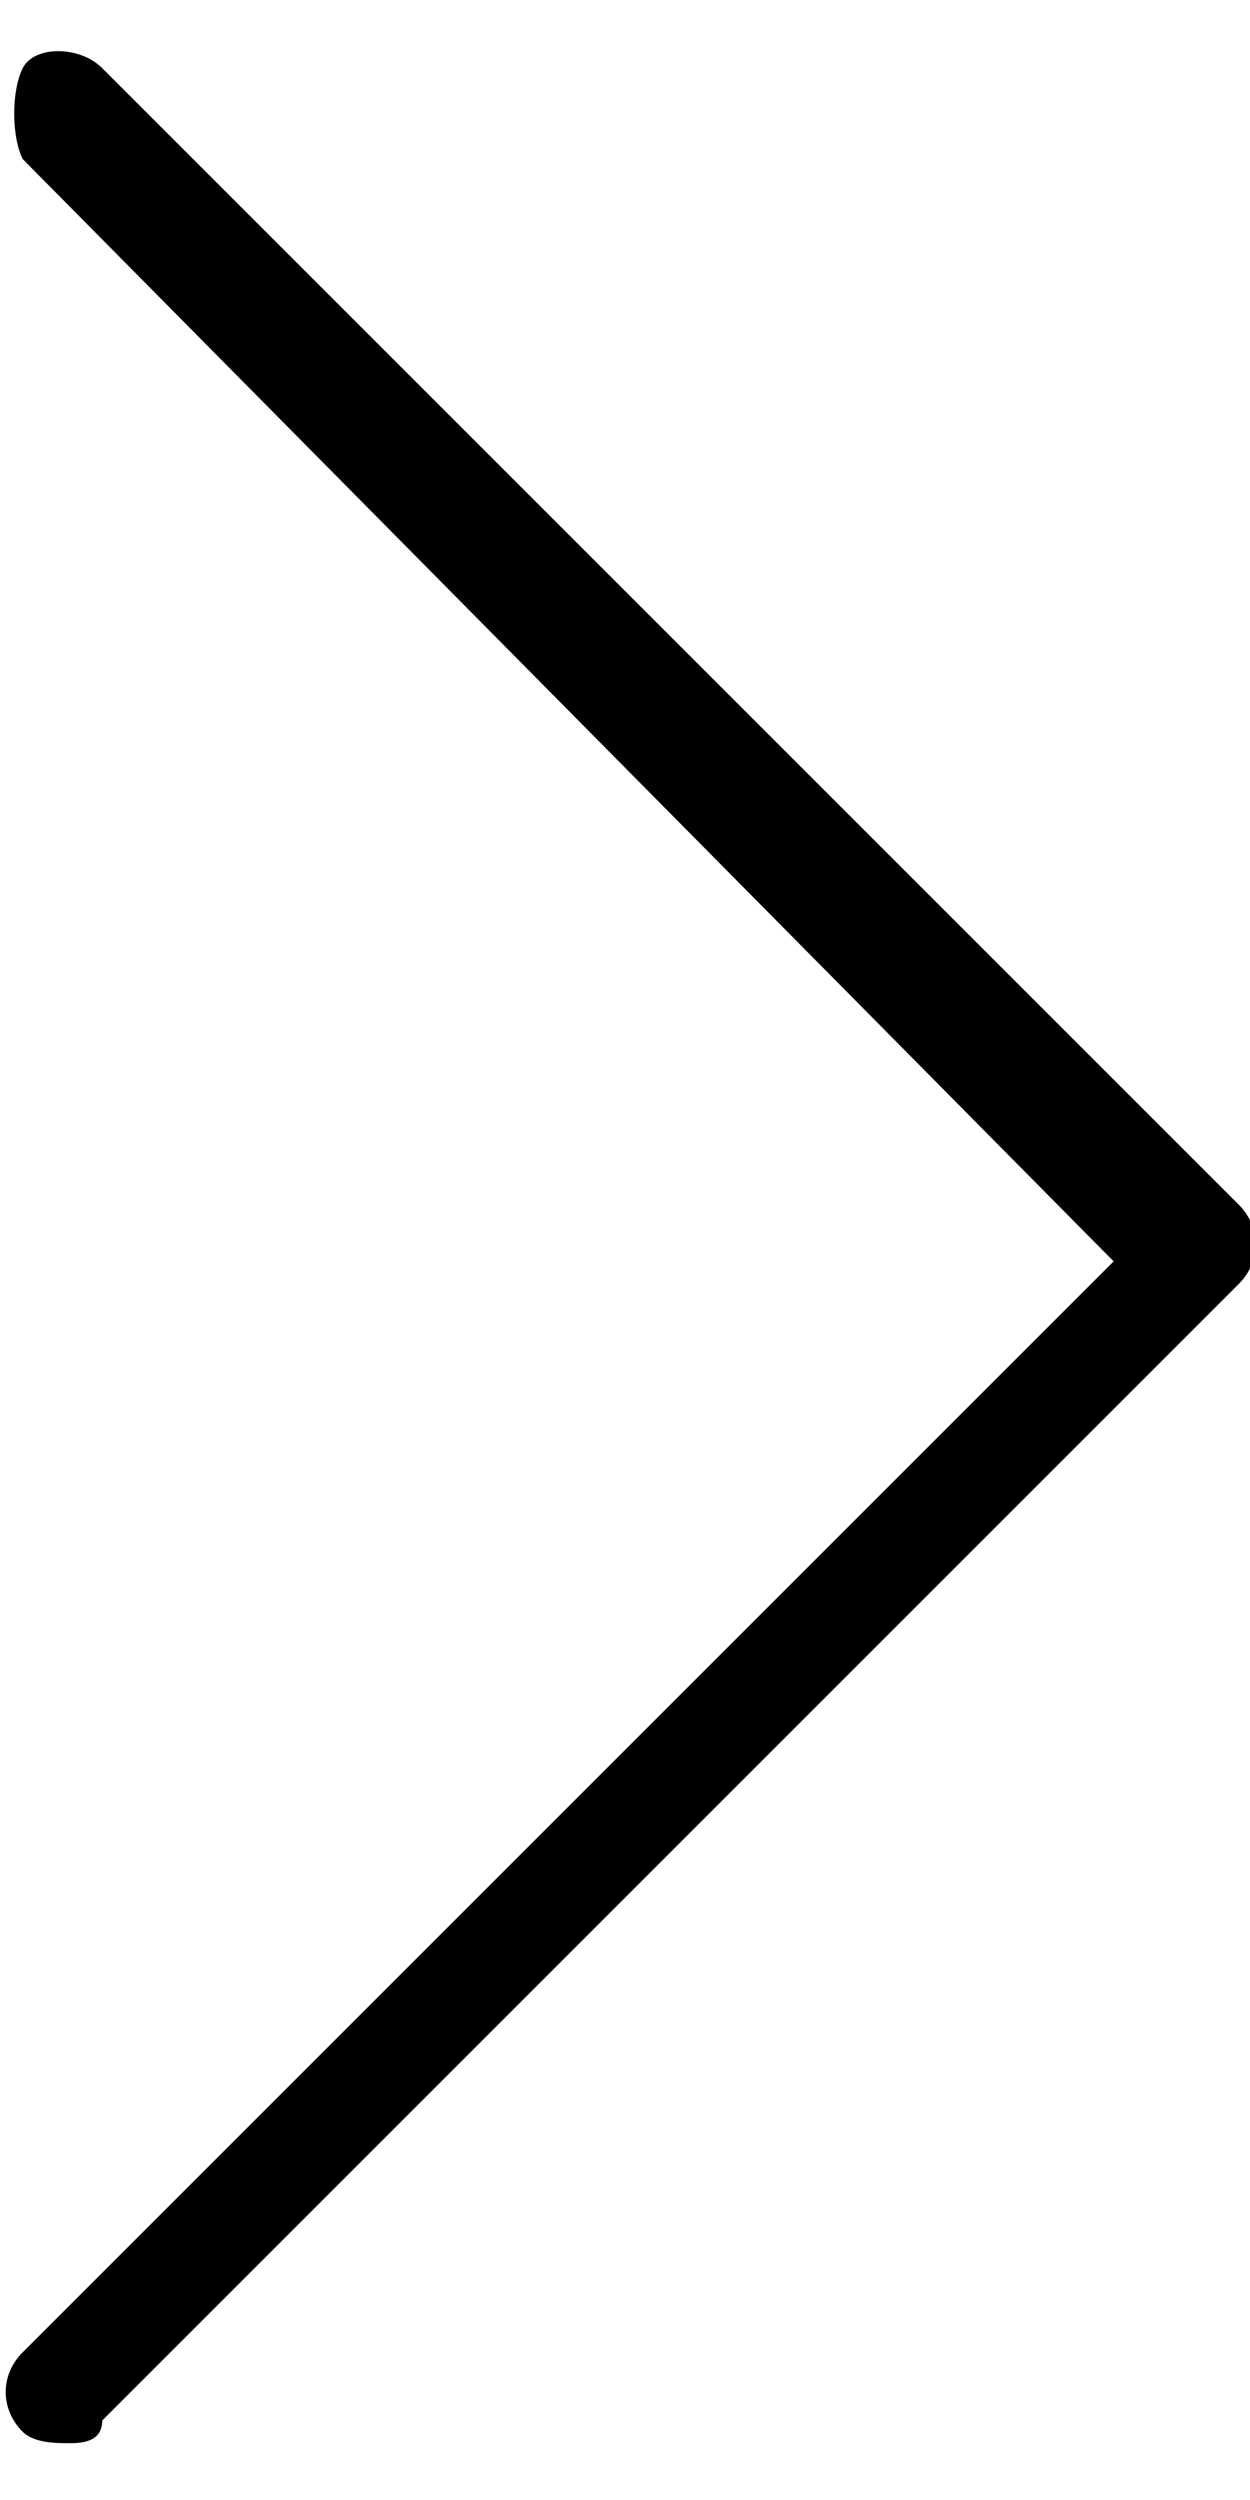 <?xml version="1.0" encoding="utf-8"?>
<!-- Generator: Adobe Illustrator 28.0.0, SVG Export Plug-In . SVG Version: 6.00 Build 0)  -->
<svg version="1.1" id="_レイヤー_2" xmlns="http://www.w3.org/2000/svg" xmlns:xlink="http://www.w3.org/1999/xlink" x="0px"
	 y="0px" viewBox="0 0 11 22" style="enable-background:new 0 0 11 22;" xml:space="preserve">
<g id="_クレジット">
	<path d="M0.6,21.5c-0.1,0-0.3,0-0.4-0.1c-0.2-0.2-0.2-0.5,0-0.7l9.6-9.6L0.2,1.4c-0.1-0.2-0.1-0.6,0-0.8s0.5-0.2,0.7,0l10,10
		c0.2,0.2,0.2,0.5,0,0.7l-10,10C0.9,21.5,0.7,21.5,0.6,21.5z"/>
</g>
</svg>
